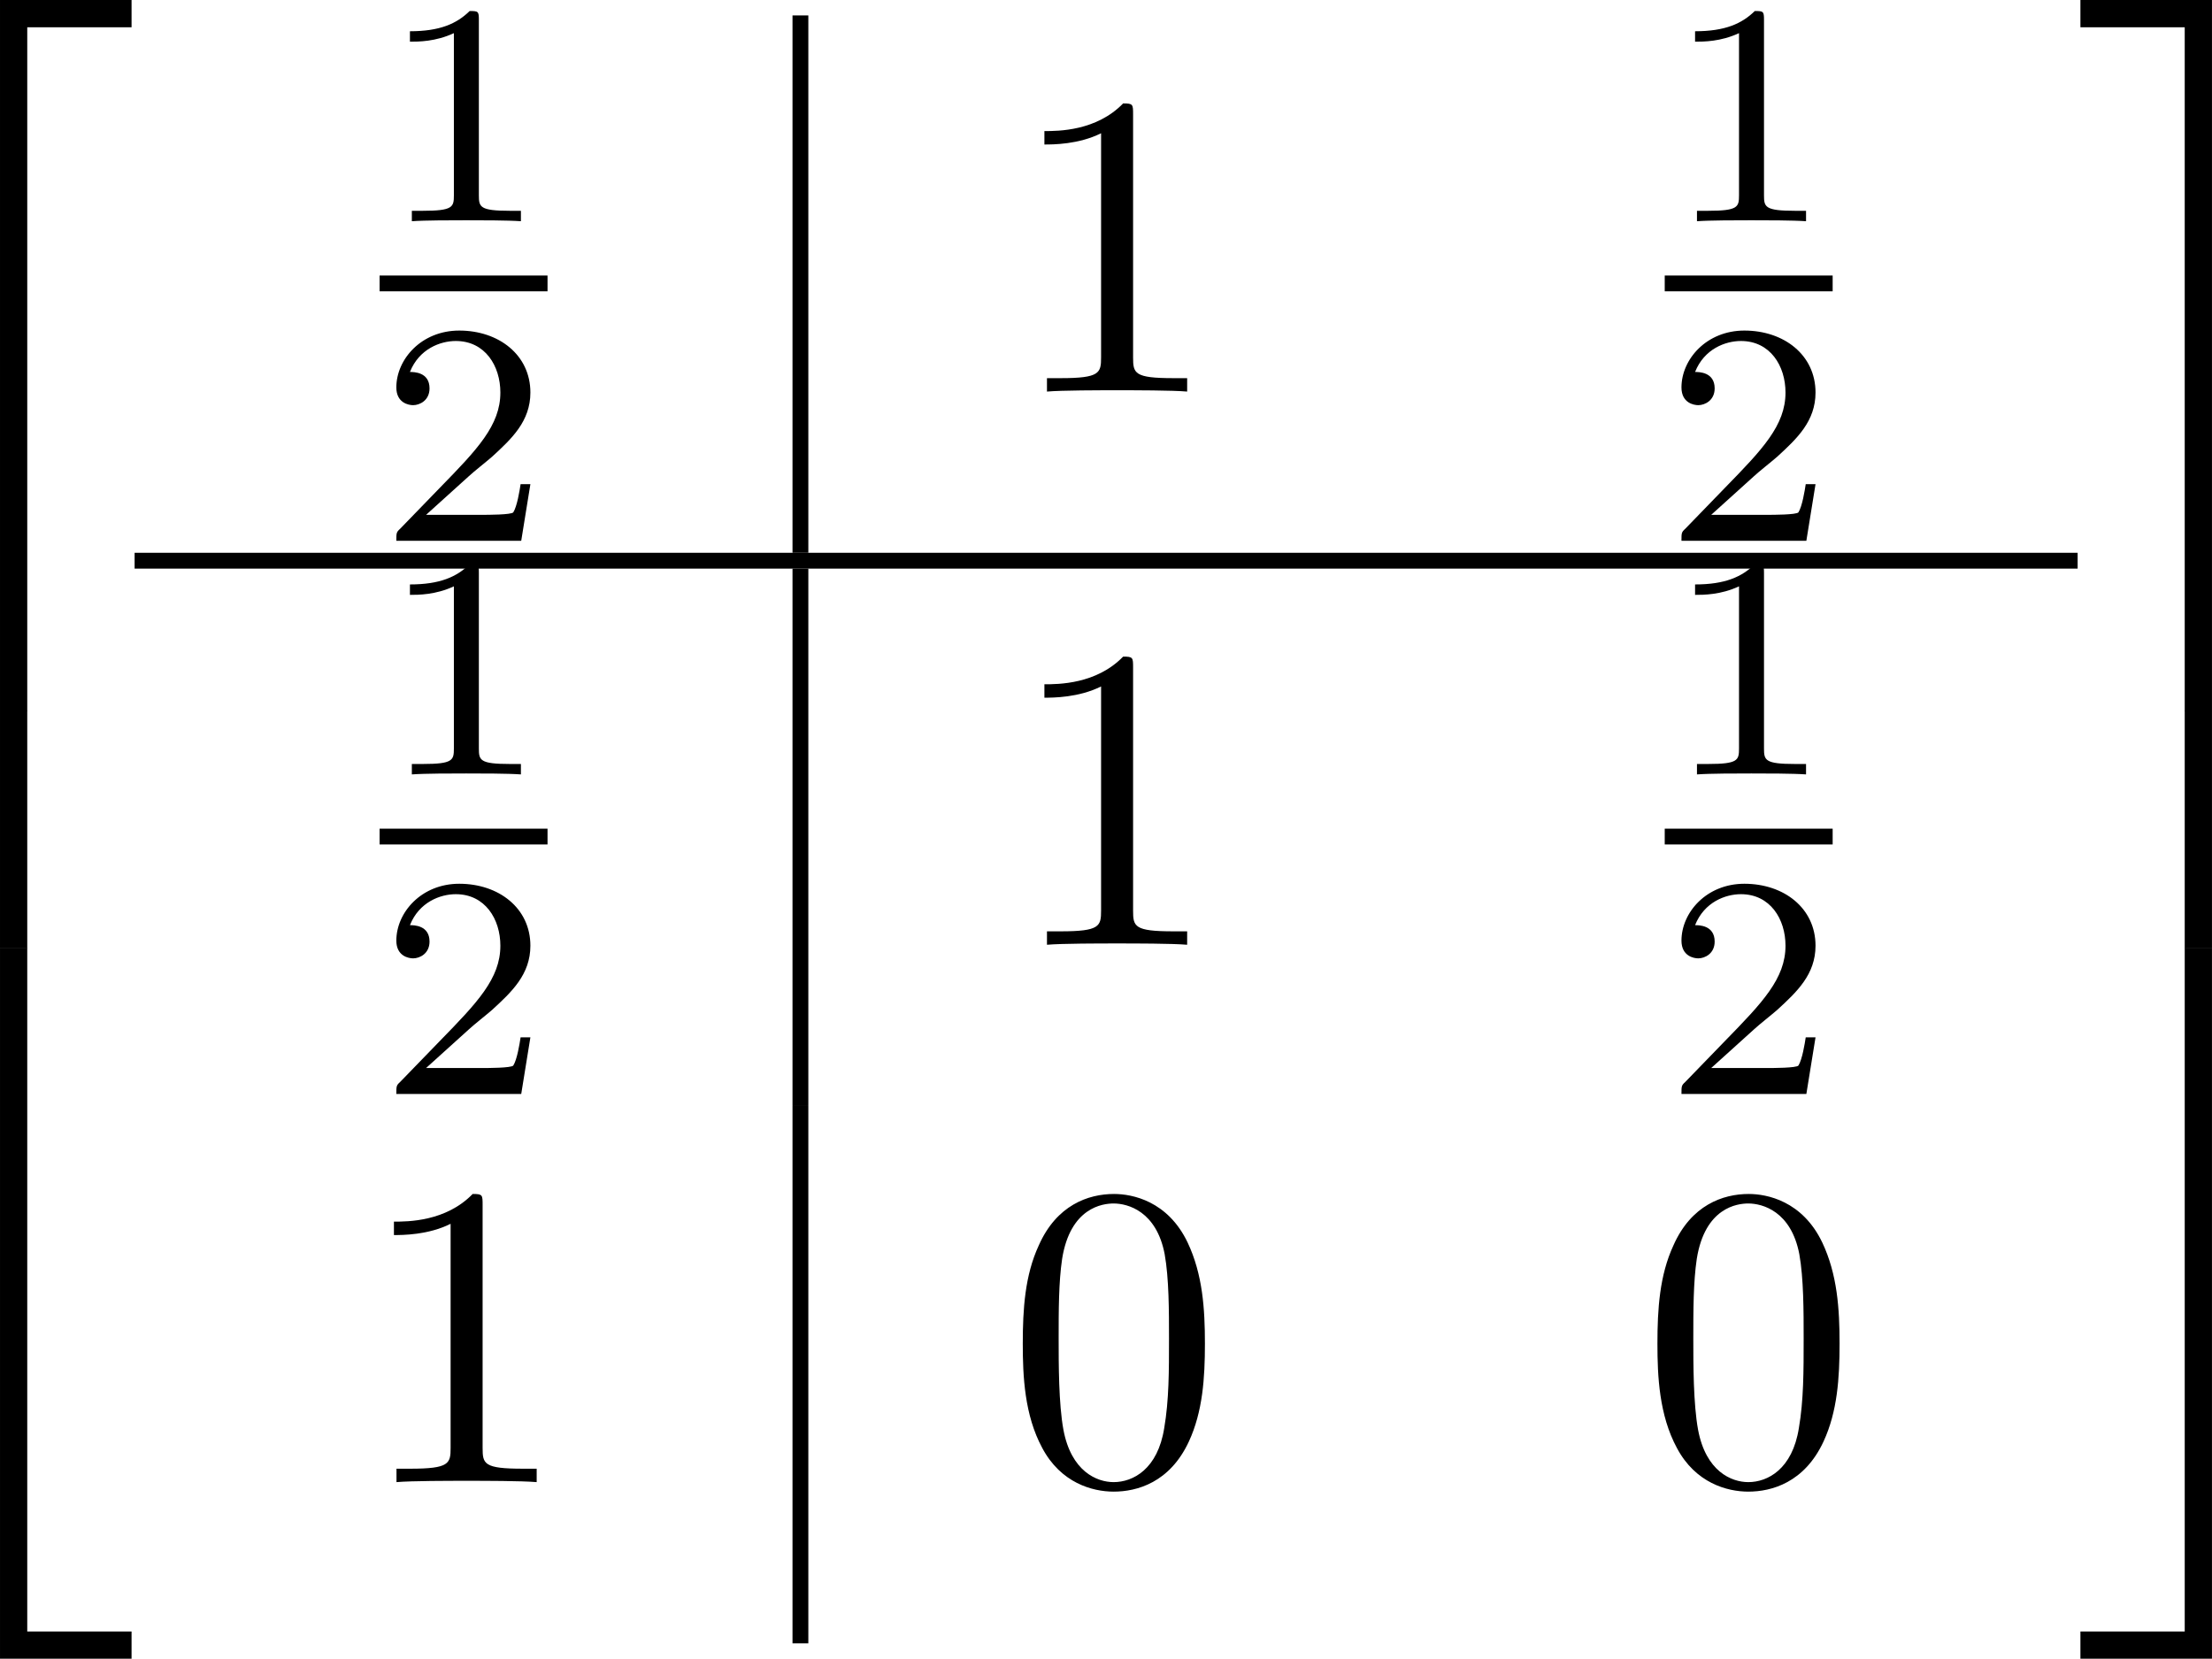 <?xml version='1.0' encoding='UTF-8'?>
<!-- This file was generated by dvisvgm 3.4.4 -->
<svg version='1.1' xmlns='http://www.w3.org/2000/svg' xmlns:xlink='http://www.w3.org/1999/xlink' width='78.082pt' height='58.553pt' viewBox='158.141 464.81 78.082 58.553'>
<defs>
<use id='g28-48' xlink:href='#g5-48' transform='scale(1.095)'/>
<use id='g28-49' xlink:href='#g5-49' transform='scale(1.095)'/>
<path id='g39-49' d='M3.563 0V-.263H3.284C2.527-.263 2.503-.359 2.503-.654V-5.077C2.503-5.292 2.487-5.3 2.271-5.3C1.945-4.981 1.522-4.79 .765-4.79V-4.527C.98-4.527 1.411-4.527 1.873-4.742V-.654C1.873-.359 1.849-.263 1.092-.263H.813V0C1.14-.024 1.825-.024 2.184-.024S3.236-.024 3.563 0Z'/>
<path id='g39-50' d='M3.802-1.427H3.555C3.531-1.267 3.467-.869 3.371-.717C3.324-.654 2.718-.654 2.59-.654H1.172L2.248-1.626C2.375-1.745 2.71-2.008 2.837-2.12C3.332-2.574 3.802-3.013 3.802-3.738C3.802-4.686 3.005-5.3 2.008-5.3C1.052-5.3 .422-4.575 .422-3.866C.422-3.475 .733-3.419 .845-3.419C1.012-3.419 1.259-3.539 1.259-3.842C1.259-4.256 .861-4.256 .765-4.256C.996-4.838 1.53-5.037 1.921-5.037C2.662-5.037 3.045-4.407 3.045-3.738C3.045-2.909 2.463-2.303 1.522-1.339L.518-.303C.422-.215 .422-.199 .422 0H3.571L3.802-1.427Z'/>
<path id='g5-48' d='M4.583-3.188C4.583-3.985 4.533-4.782 4.184-5.519C3.726-6.476 2.909-6.635 2.491-6.635C1.893-6.635 1.166-6.376 .757-5.45C.438-4.762 .389-3.985 .389-3.188C.389-2.441 .428-1.544 .837-.787C1.265 .02 1.993 .219 2.481 .219C3.019 .219 3.776 .01 4.214-.936C4.533-1.624 4.583-2.401 4.583-3.188ZM3.756-3.308C3.756-2.56 3.756-1.883 3.646-1.245C3.497-.299 2.929 0 2.481 0C2.092 0 1.504-.249 1.325-1.205C1.215-1.803 1.215-2.72 1.215-3.308C1.215-3.945 1.215-4.603 1.295-5.141C1.484-6.326 2.232-6.416 2.481-6.416C2.809-6.416 3.467-6.237 3.656-5.25C3.756-4.692 3.756-3.935 3.756-3.308Z'/>
<path id='g5-49' d='M4.174 0V-.309H3.856C2.959-.309 2.929-.418 2.929-.787V-6.376C2.929-6.615 2.929-6.635 2.7-6.635C2.082-5.998 1.205-5.998 .887-5.998V-5.689C1.086-5.689 1.674-5.689 2.192-5.948V-.787C2.192-.428 2.162-.309 1.265-.309H.946V0C1.295-.03 2.162-.03 2.56-.03S3.826-.03 4.174 0Z'/>
<path id='g32-50' d='M6.565 .299V-.389H3.248V17.534H3.935V.299H6.565Z'/>
<path id='g32-51' d='M3.387 17.534V-.389H.07V.299H2.7V17.534H3.387Z'/>
<path id='g32-52' d='M6.565 17.524V16.837H3.935V-.399H3.248V17.524H6.565Z'/>
<path id='g32-53' d='M3.387 17.524V-.399H2.7V16.837H.07V17.524H3.387Z'/>
<path id='g32-54' d='M3.935 5.988V-.01H3.248V5.988H3.935Z'/>
<path id='g32-55' d='M3.387 5.988V-.01H2.7V5.988H3.387Z'/>
</defs>
<g id='page1' transform='matrix(1.4 0 0 1.4 0 0)'>
<use x='109.71' y='332.396' xlink:href='#g32-50'/>
<use x='109.71' y='349.93' xlink:href='#g32-54'/>
<use x='109.71' y='356.306' xlink:href='#g32-52'/>
<use x='122.529' y='337.585' xlink:href='#g39-49'/>
<rect x='122.529' y='338.954' height='.398' width='4.234'/>
<use x='122.529' y='345.642' xlink:href='#g39-50'/>
<rect x='132.94' y='332.396' height='13.549' width='.399'/>
<use x='138.32' y='341.88' xlink:href='#g28-49'/>
<use x='154.932' y='337.585' xlink:href='#g39-49'/>
<rect x='154.932' y='338.954' height='.398' width='4.234'/>
<use x='154.932' y='345.642' xlink:href='#g39-50'/>
<rect x='116.352' y='345.945' height='.399' width='48.991'/>
<use x='122.529' y='351.533' xlink:href='#g39-49'/>
<rect x='122.529' y='352.901' height='.398' width='4.234'/>
<use x='122.529' y='359.59' xlink:href='#g39-50'/>
<rect x='132.94' y='346.344' height='13.549' width='.399'/>
<use x='138.32' y='355.828' xlink:href='#g28-49'/>
<use x='154.932' y='351.533' xlink:href='#g39-49'/>
<rect x='154.932' y='352.901' height='.398' width='4.234'/>
<use x='154.932' y='359.59' xlink:href='#g39-50'/>
<use x='121.919' y='369.377' xlink:href='#g28-49'/>
<rect x='132.94' y='359.893' height='13.549' width='.399'/>
<use x='138.32' y='369.377' xlink:href='#g28-48'/>
<use x='154.322' y='369.377' xlink:href='#g28-48'/>
<use x='165.343' y='332.396' xlink:href='#g32-51'/>
<use x='165.343' y='349.93' xlink:href='#g32-55'/>
<use x='165.343' y='356.306' xlink:href='#g32-53'/>
</g>
</svg>